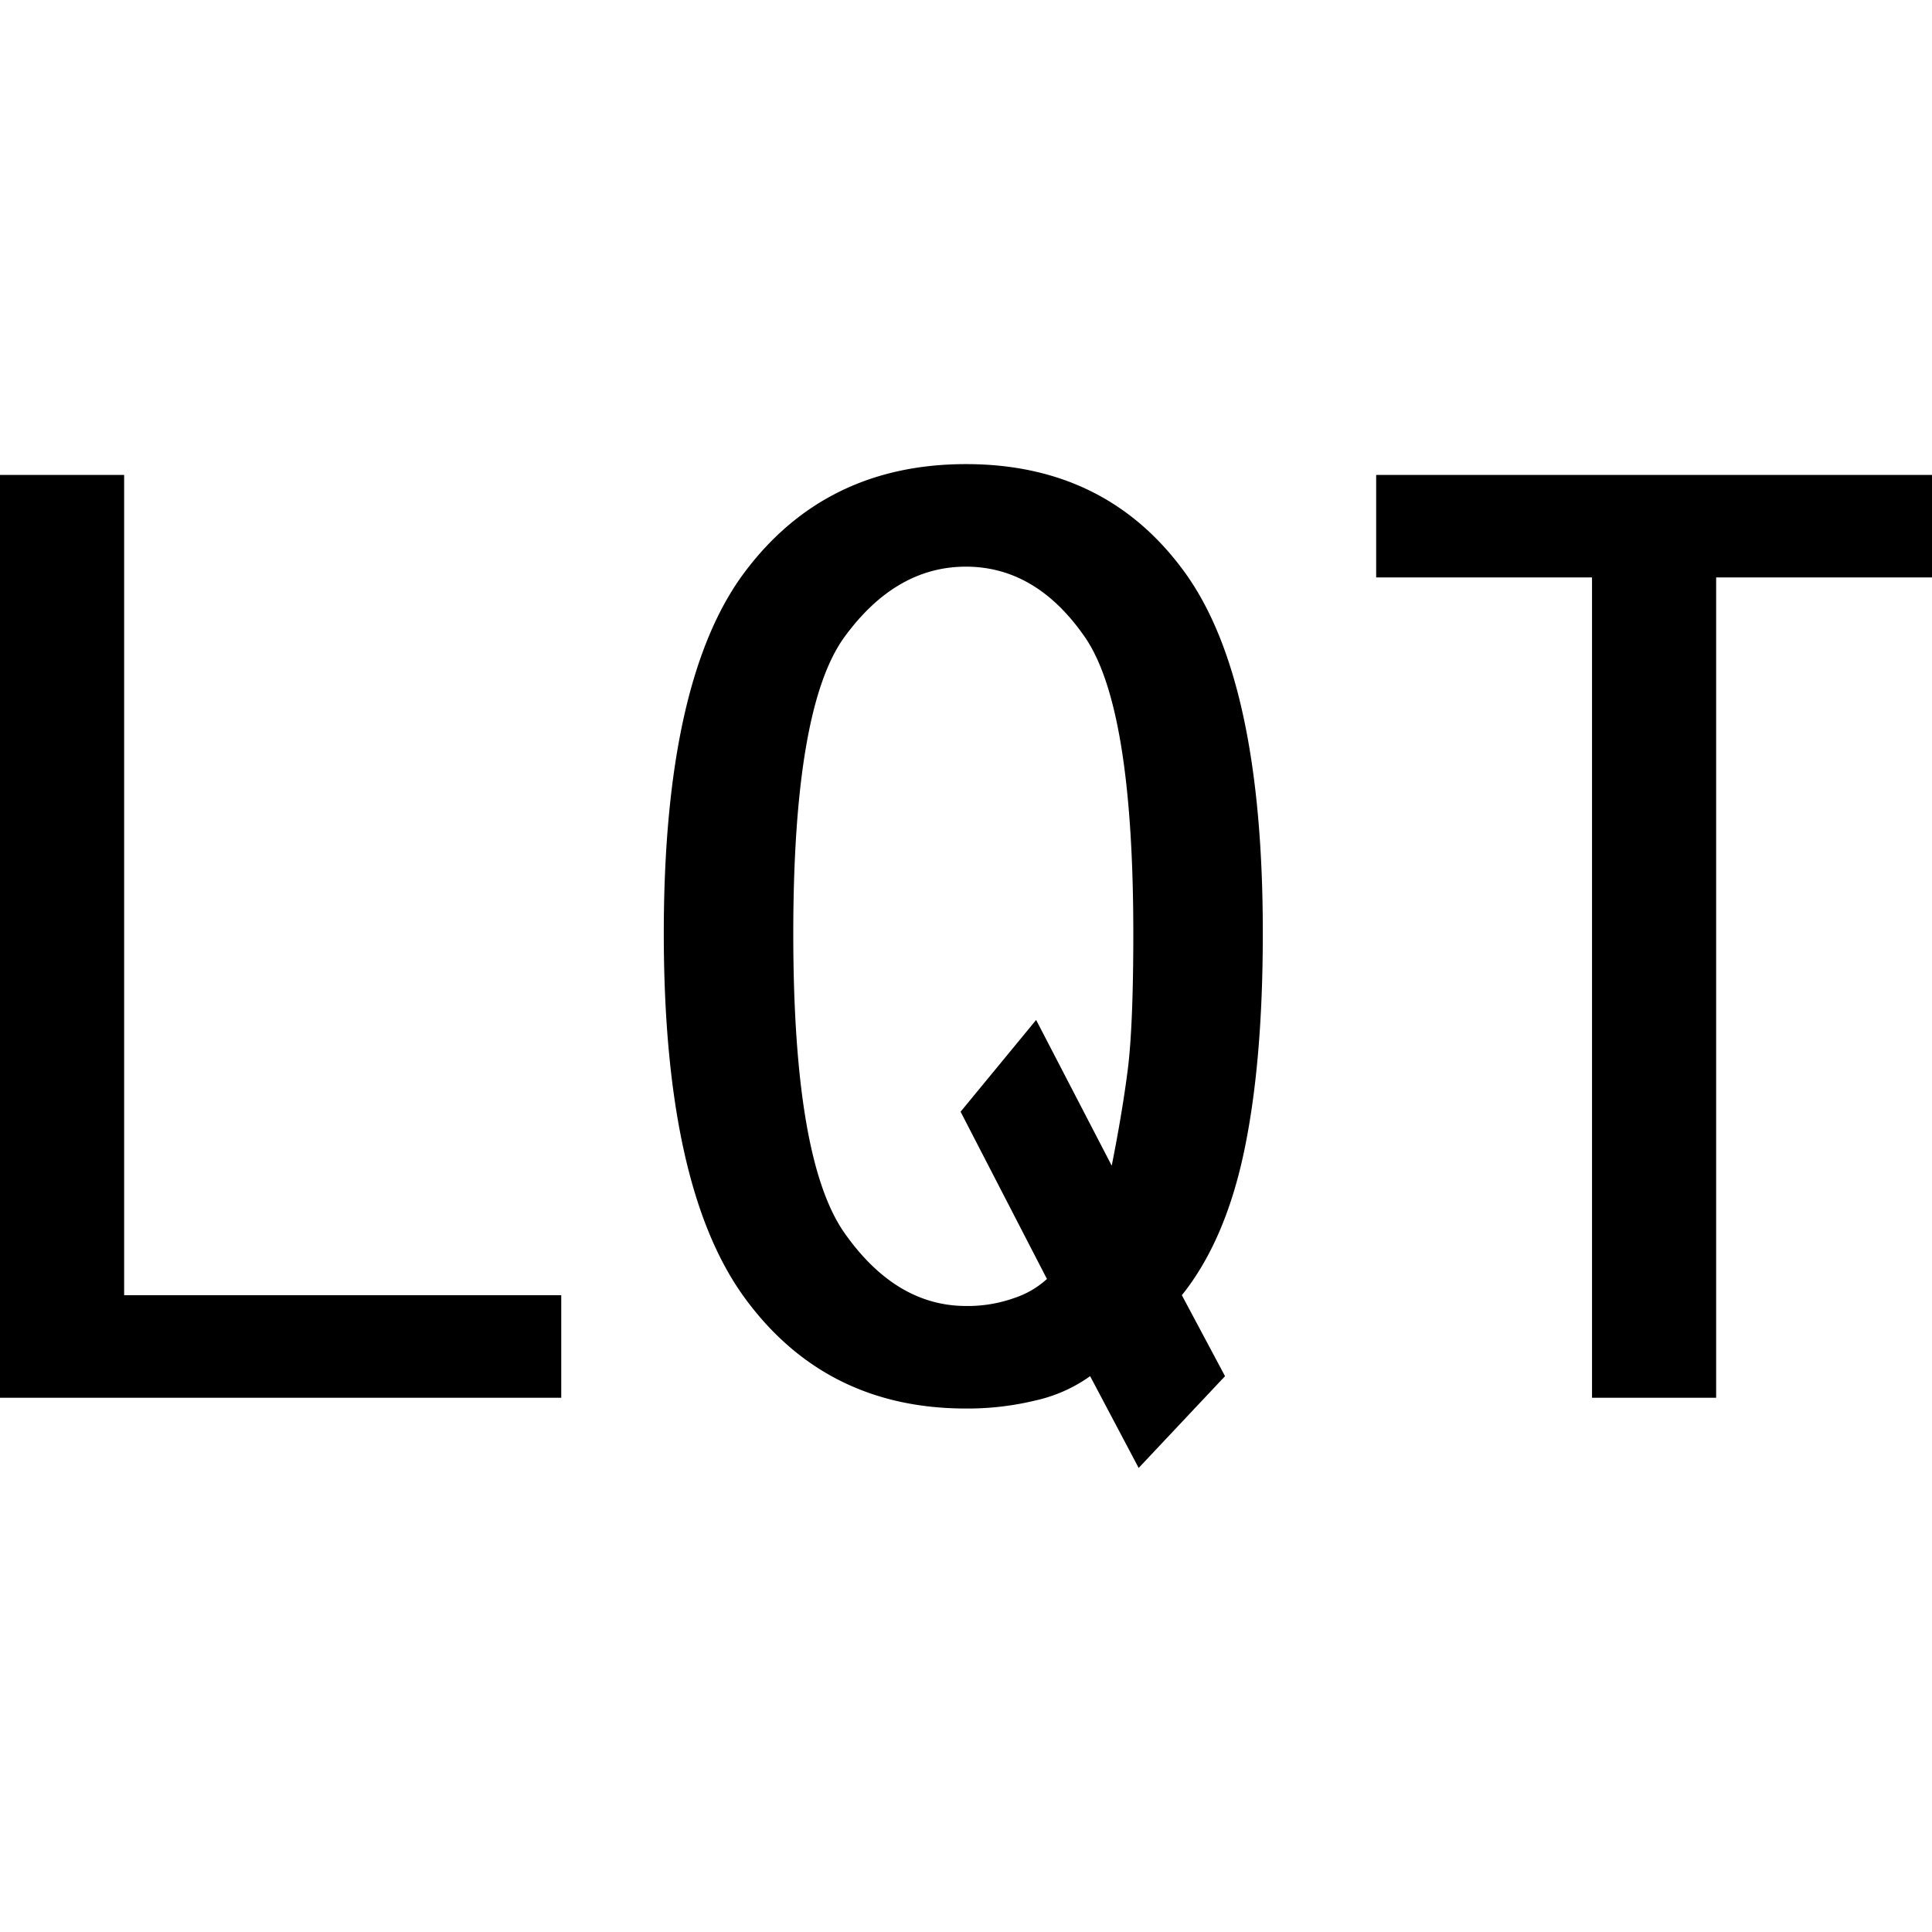 <svg id="图层_1" data-name="图层 1" xmlns="http://www.w3.org/2000/svg" viewBox="0 0 400 400"><path d="M116.2,289.39H0V98.33H25.7V268.16h90.5Z"/><path d="M261.45,193.3q0,26.8-3.91,45.25t-12.85,29.61l8.94,16.76-17.88,19-10.05-19a31,31,0,0,1-11.18,5A59.69,59.69,0,0,1,200,291.62q-29.07,0-45.81-22.9T137.43,193.3q0-52.52,16.76-74.86T200,96.09q29,0,45.25,22.35T261.45,193.3Zm-26.81,0q0-46.94-10.06-61.45T200,117.32q-14.53,0-25.14,14.53T164.24,193.3q0,46.92,10.62,62T200,270.39a28.63,28.63,0,0,0,10.05-1.67,18.82,18.82,0,0,0,6.71-3.92l-17.88-34.63,15.64-19,15.65,30.17q2.22-11.16,3.35-20.11C234.25,215.28,234.64,206,234.64,193.3Z"/><path d="M400,119.55H355.31V289.39h-25.7V119.55H284.92V98.33H400Z"/></svg>